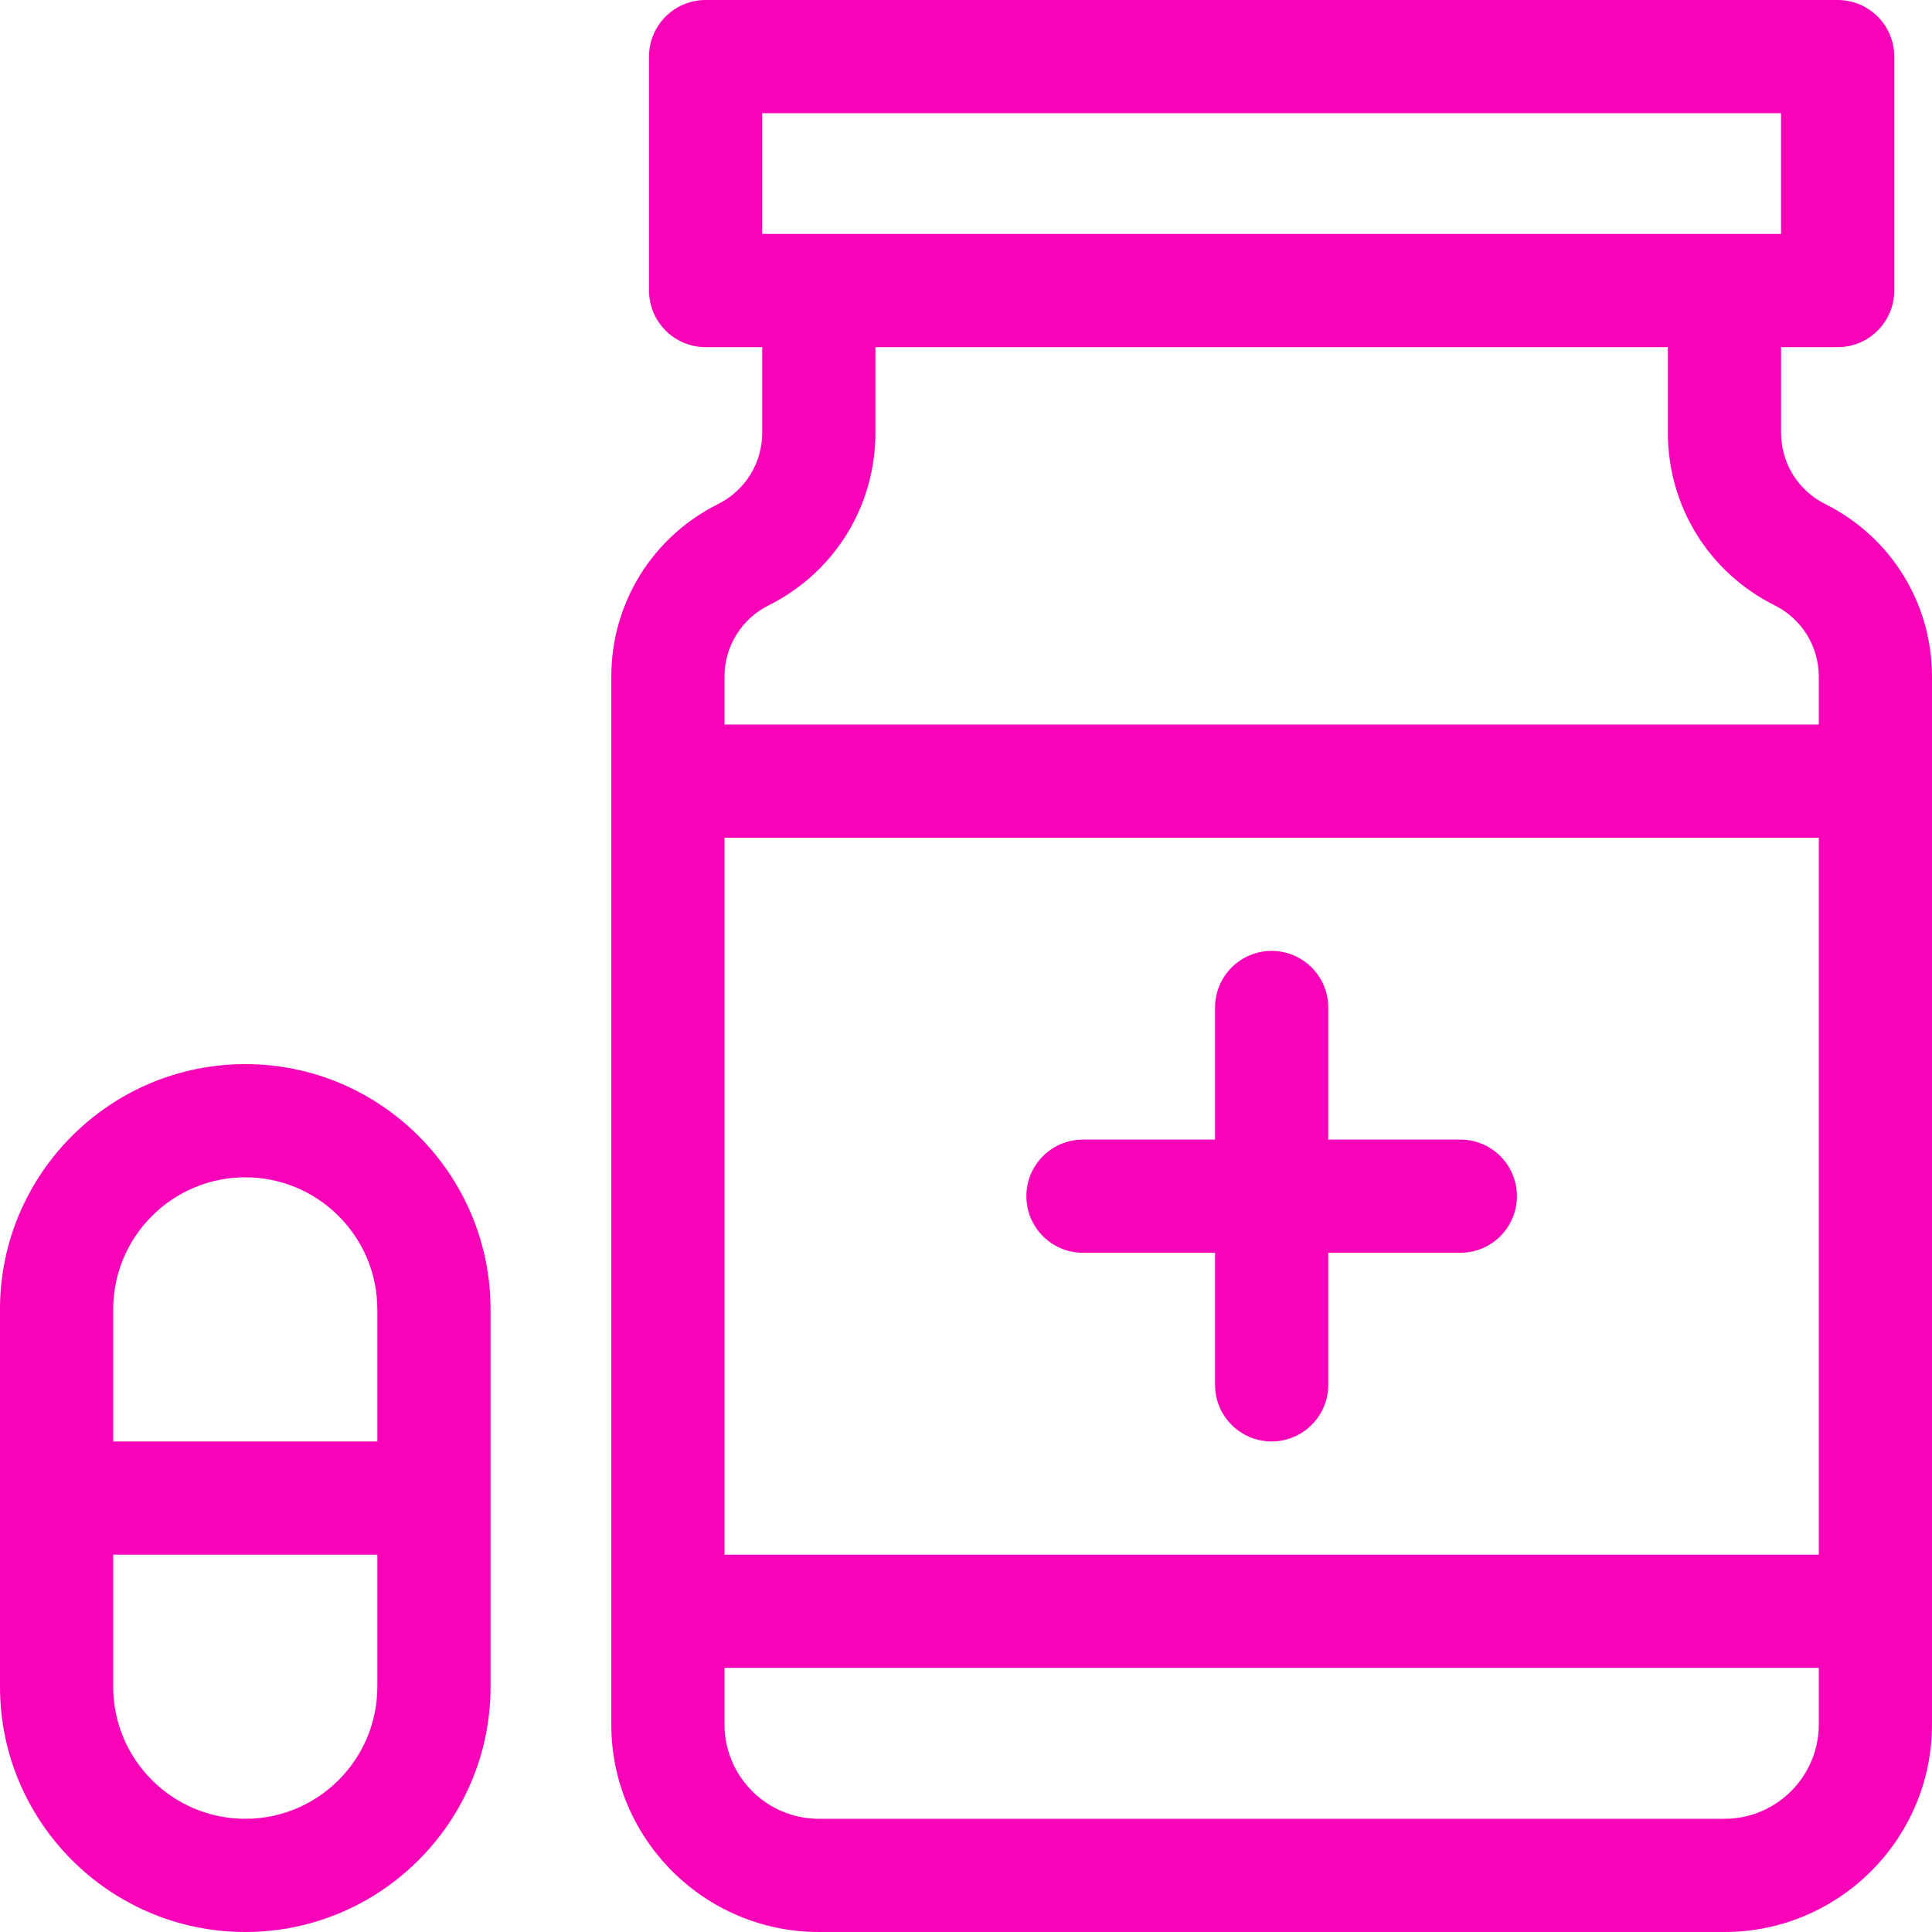 <svg width="512" height="512" viewBox="0 0 512 512" fill="none" xmlns="http://www.w3.org/2000/svg">
<g clip-path="url(#clip0_2651_1019)">
<path d="M387 302H352V267C352 258.716 345.284 252 337 252C328.716 252 322 258.716 322 267V302H287C278.716 302 272 308.716 272 317C272 325.284 278.716 332 287 332H322V367C322 375.284 328.716 382 337 382C345.284 382 352 375.284 352 367V332H387C395.284 332 402 325.284 402 317C402 308.716 395.284 302 387 302Z" fill="#F903B8"/>
<path d="M483.708 133.583C476.486 129.972 472 122.713 472 114.639V92H487C495.284 92 502 85.284 502 77V15C502 6.716 495.284 0 487 0H187C178.716 0 172 6.716 172 15V77C172 85.284 178.716 92 187 92H202V114.639C202 122.713 197.514 129.972 190.292 133.583C172.841 142.31 162 159.85 162 179.361V457C162 487.327 186.673 512 217 512H457C487.327 512 512 487.327 512 457V179.361C512 159.85 501.159 142.309 483.708 133.583ZM192 222H482V412H192V222ZM202 30H472V62H202V30ZM203.708 160.417C221.159 151.69 232 134.15 232 114.639V92H442V114.639C442 134.15 452.841 151.691 470.292 160.416C477.514 164.027 482 171.286 482 179.36V192H192V179.361C192 171.287 196.486 164.027 203.708 160.417ZM457 482H217C203.215 482 192 470.785 192 457V442H482V457C482 470.785 470.785 482 457 482Z" fill="#F903B8"/>
<path d="M65 282C29.159 282 0 311.159 0 347V447C0 482.841 29.159 512 65 512C100.841 512 130 482.841 130 447V347C130 311.159 100.841 282 65 282ZM30 347C30 327.701 45.701 312 65 312C84.299 312 100 327.701 100 347V382H30V347ZM100 447C100 466.299 84.299 482 65 482C45.701 482 30 466.299 30 447V412H100V447Z" fill="#F903B8"/>
</g>
<defs>
<clipPath id="clip0_2651_1019">
<rect width="512" height="512" fill="white"/>
</clipPath>
</defs>
</svg>
